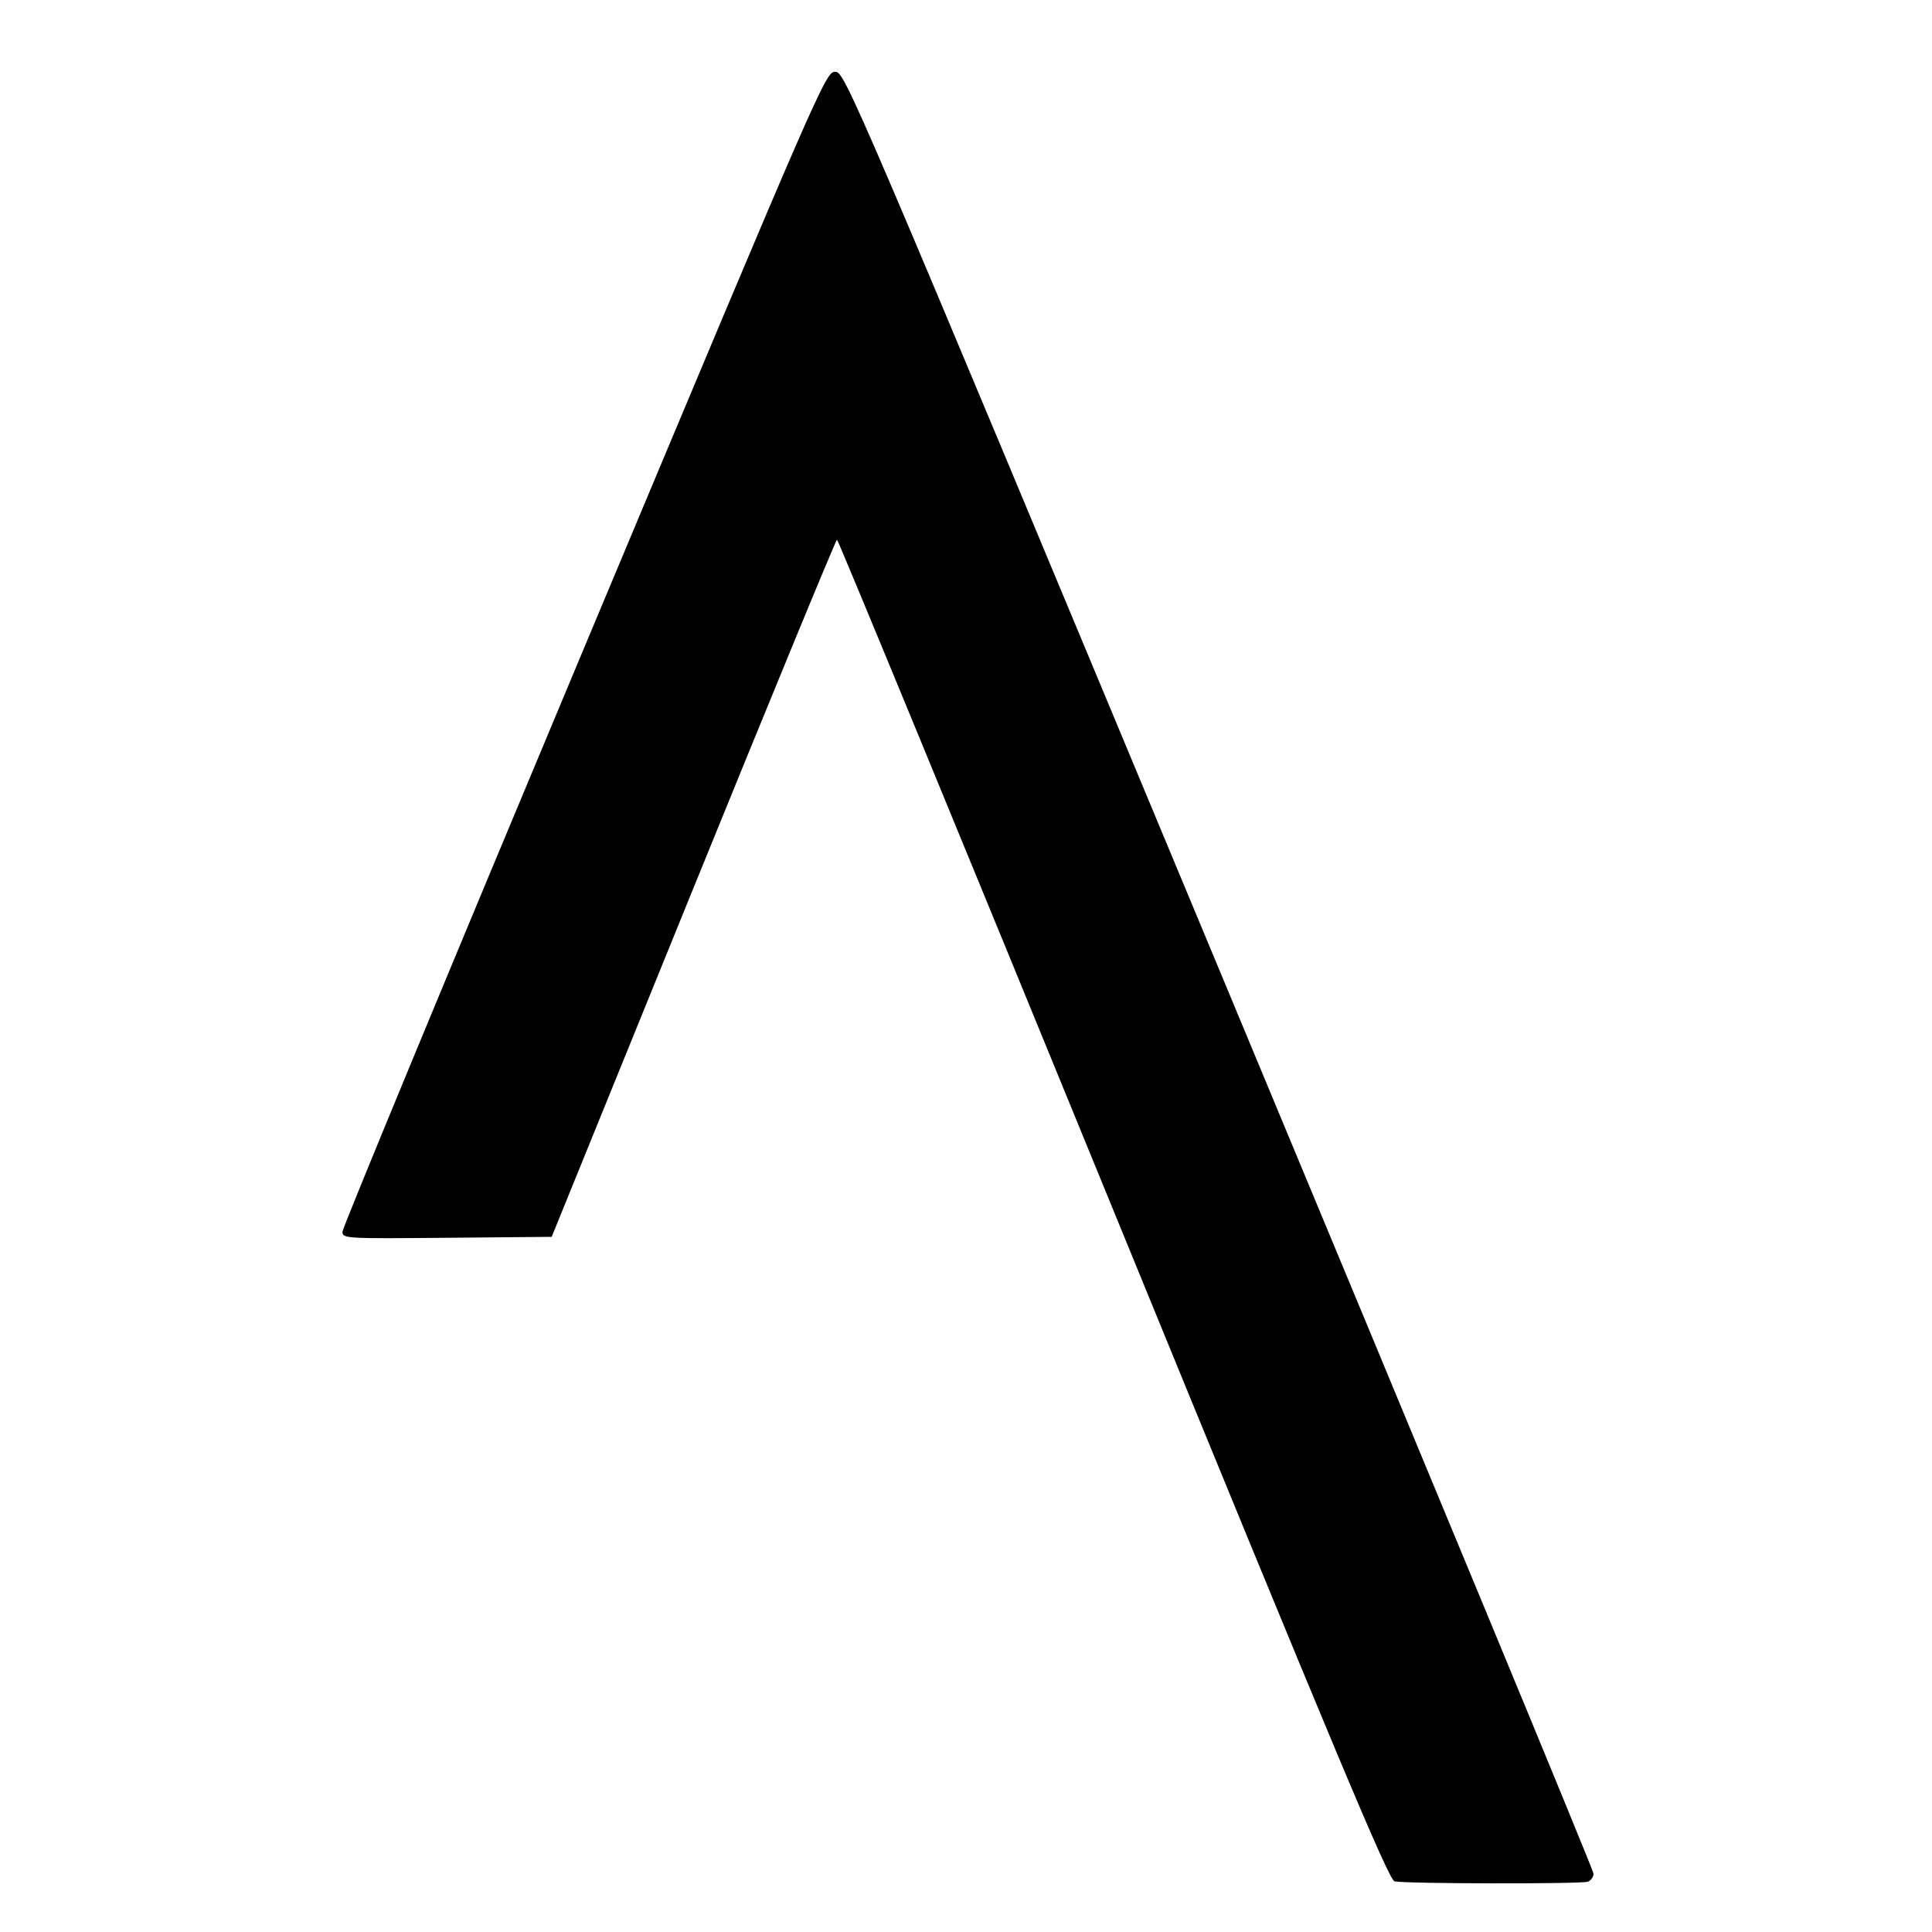 <?xml version="1.0" encoding="UTF-8" standalone="no"?>
<svg
   width="512"
   height="512"
   viewBox="0 0 135.467 135.467"
   version="1.1"
   id="svg8"
   sodipodi:docname="acuris-plain-21.svg"
   inkscape:version="1.2.2 (b0a8486541, 2022-12-01)"
   inkscape:export-filename="al192.png"
   inkscape:export-xdpi="36"
   inkscape:export-ydpi="36"
   xmlns:inkscape="http://www.inkscape.org/namespaces/inkscape"
   xmlns:sodipodi="http://sodipodi.sourceforge.net/DTD/sodipodi-0.dtd"
   xmlns="http://www.w3.org/2000/svg"
   xmlns:svg="http://www.w3.org/2000/svg"
   xmlns:rdf="http://www.w3.org/1999/02/22-rdf-syntax-ns#"
   xmlns:cc="http://creativecommons.org/ns#"
   xmlns:dc="http://purl.org/dc/elements/1.1/">
  <sodipodi:namedview
     id="namedview7"
     pagecolor="#ffffff"
     bordercolor="#000000"
     borderopacity="0.25"
     inkscape:showpageshadow="2"
     inkscape:pageopacity="0.0"
     inkscape:pagecheckerboard="true"
     inkscape:deskcolor="#d1d1d1"
     inkscape:document-units="mm"
     showgrid="false"
     inkscape:zoom="1.6567123"
     inkscape:cx="210.65818"
     inkscape:cy="246.27088"
     inkscape:window-width="2560"
     inkscape:window-height="1351"
     inkscape:window-x="-9"
     inkscape:window-y="-9"
     inkscape:window-maximized="1"
     inkscape:current-layer="svg8"
     showguides="true">
    <sodipodi:guide
       position="67.874,136.585"
       orientation="1,0"
       id="guide226"
       inkscape:locked="false" />
  </sodipodi:namedview>
  <defs
     id="defs2" />
  <g
     id="layer1"
     transform="matrix(0.95,0,0,0.95,52.538,-66.155)"
     style="fill:#000000">
    <path
       style="fill:#000000;stroke-width:0.265"
       d="M 47.628,208.497 C 47.197,208.405 43.333,199.182 26.858,158.927 15.726,131.726 6.553,109.469 6.474,109.467 c -0.079,-0.002 -4.849,11.575 -10.601,25.727 l -10.457,25.731 -7.722,0.07 c -7.494,0.068 -7.722,0.055 -7.722,-0.444 0,-0.283 8.021,-19.662 17.824,-43.065 C 5.315,75.664 5.632,74.935 6.343,74.935 c 0.712,0 1.141,1.003 28.346,66.278 15.193,36.453 27.623,66.474 27.623,66.713 2.64e-4,0.239 -0.188,0.507 -0.418,0.595 -0.463,0.178 -13.423,0.155 -14.266,-0.024 z"
       id="path74"
       sodipodi:nodetypes="cscsccsssscscc" />
  </g>
</svg>
